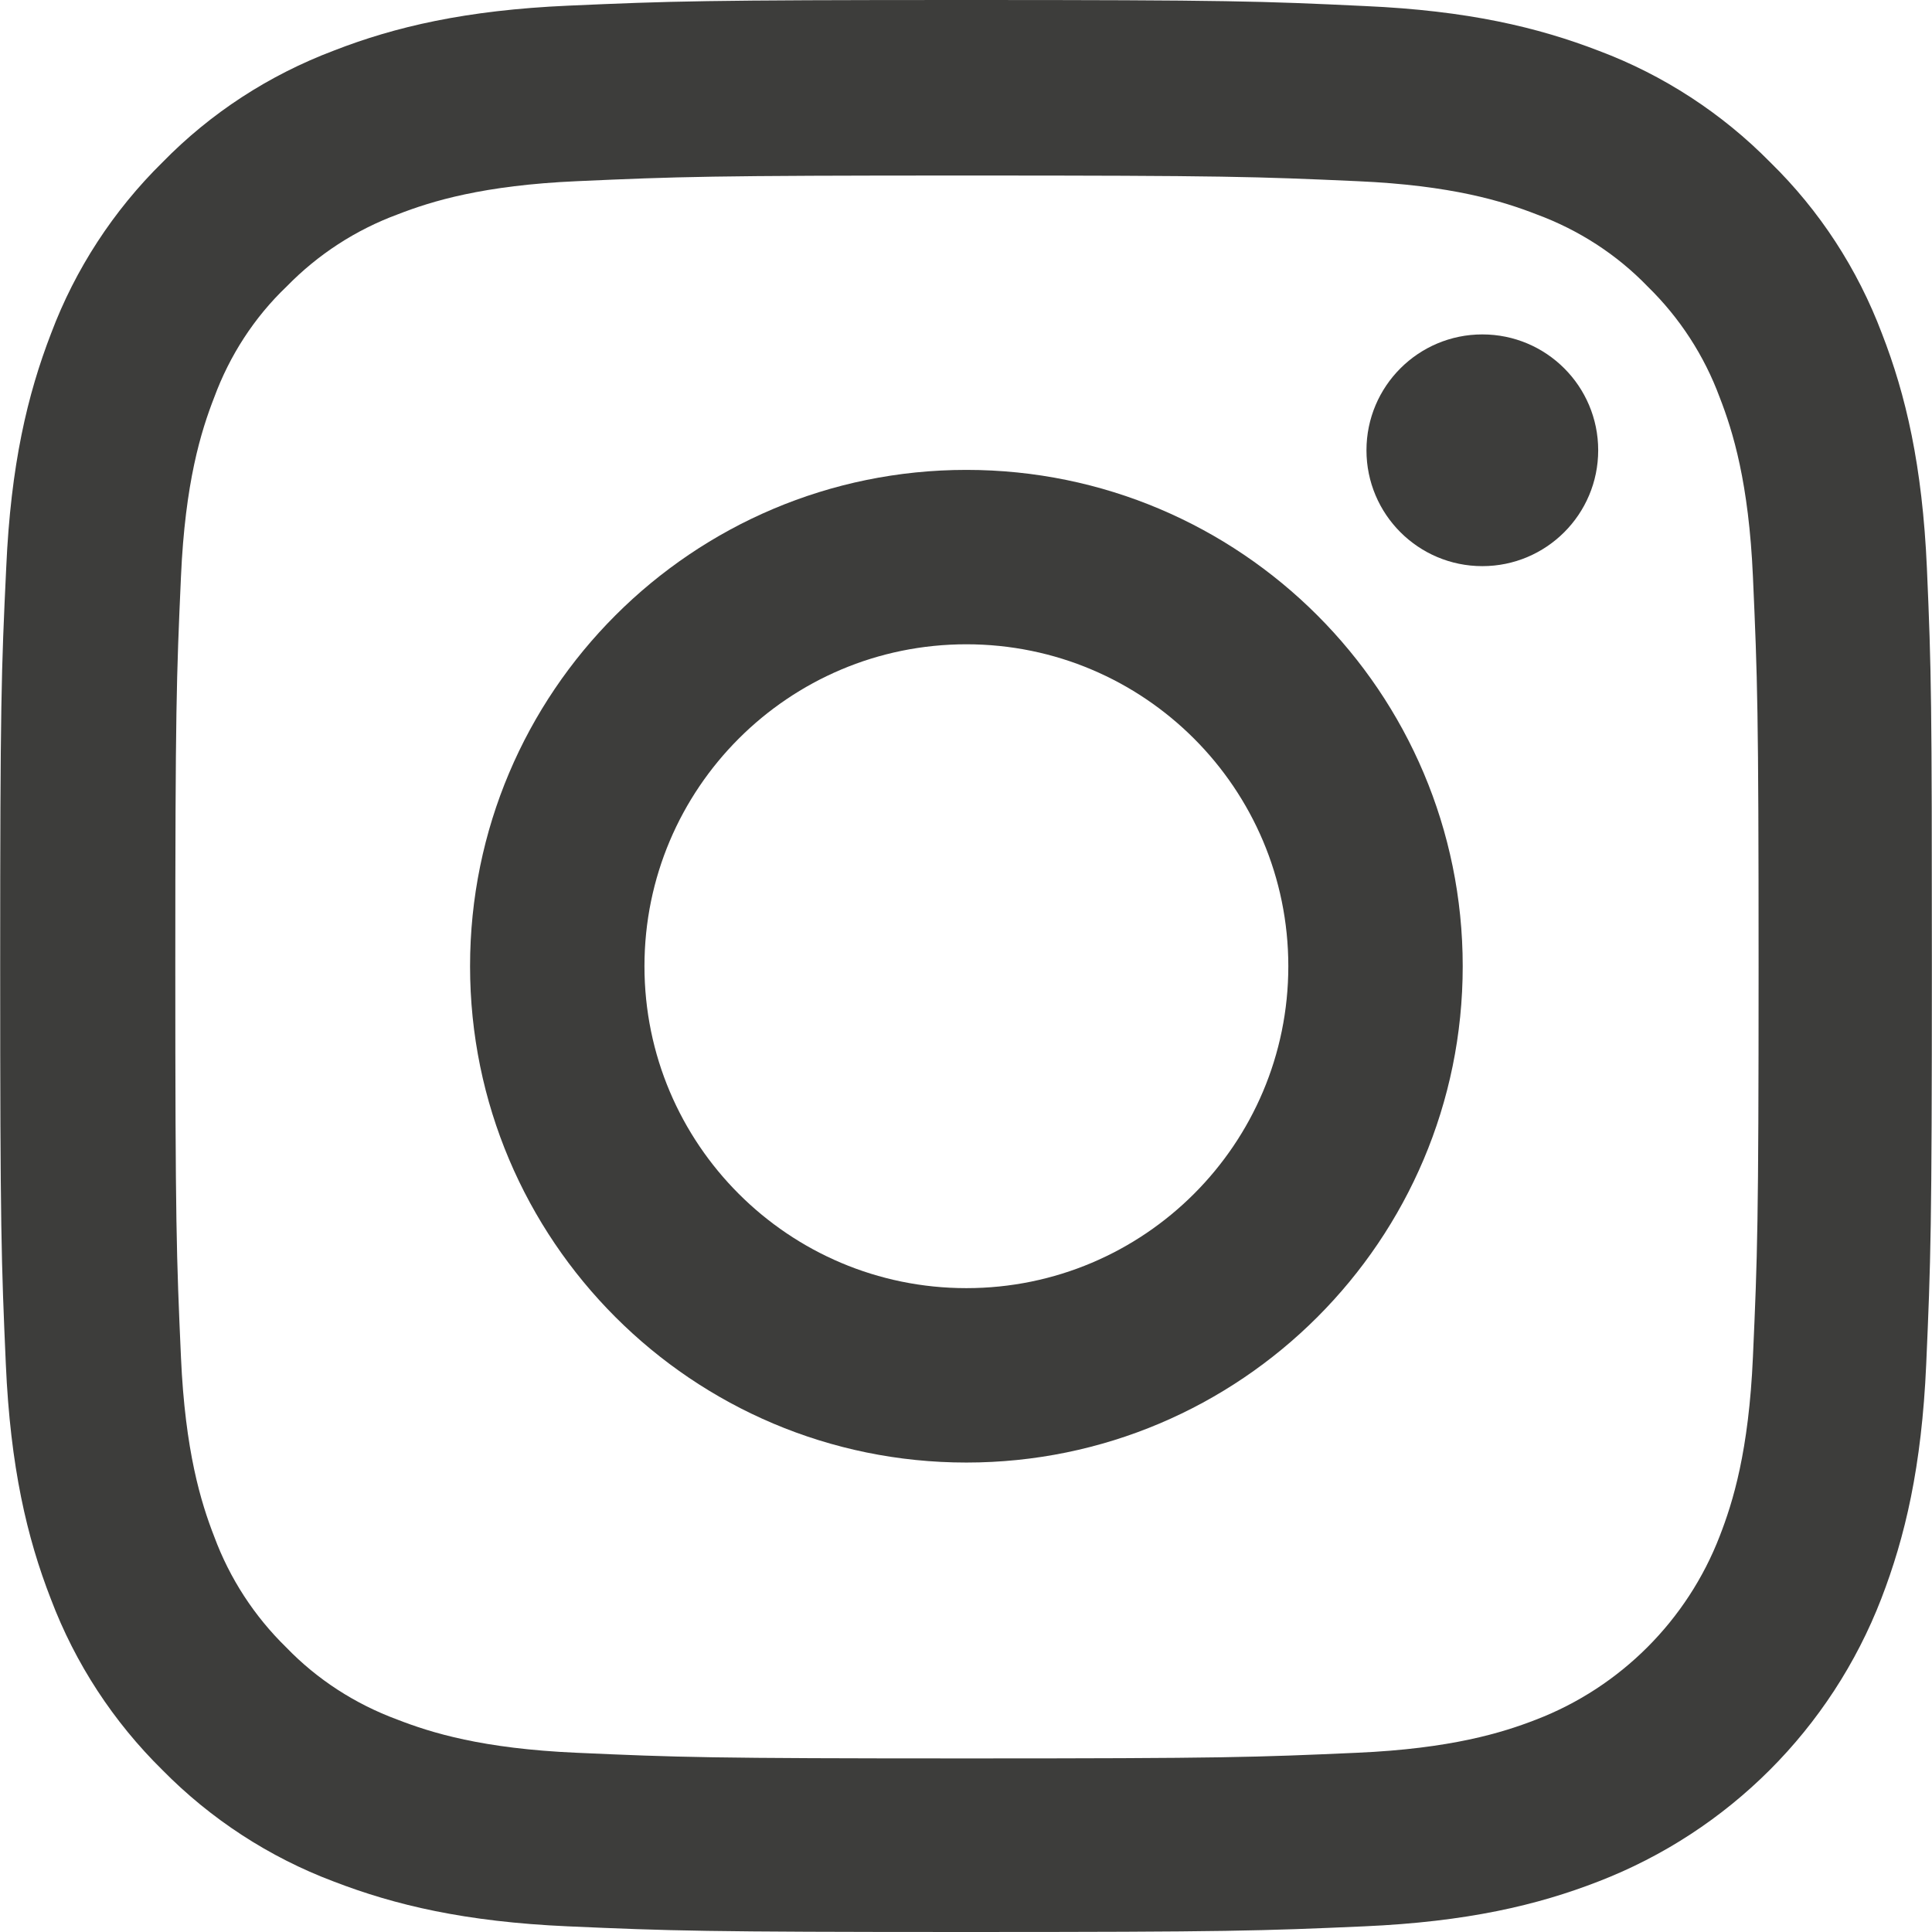 <?xml version="1.0" encoding="utf-8"?>
<!-- Generator: Adobe Illustrator 24.2.1, SVG Export Plug-In . SVG Version: 6.00 Build 0)  -->
<svg version="1.1" id="Layer_1" xmlns="http://www.w3.org/2000/svg" xmlns:xlink="http://www.w3.org/1999/xlink" x="0px" y="0px"
	 viewBox="0 0 447.22 447.22" style="enable-background:new 0 0 447.22 447.22;" xml:space="preserve">
<style type="text/css">
	.st0{fill:#3D3D3B;}
</style>
<g>
	<path class="st0" d="M446.04,131.49c-1.05-23.76-4.89-40.1-10.4-54.26c-5.68-15.03-14.42-28.48-25.86-39.66
		c-11.18-11.36-24.73-20.18-39.58-25.77c-14.24-5.5-30.49-9.35-54.25-10.4C292.02,0.26,284.42,0,223.7,0s-68.32,0.26-92.17,1.31
		c-23.76,1.05-40.1,4.89-54.25,10.4c-15.03,5.68-28.48,14.42-39.67,25.86C26.25,48.75,17.43,62.29,11.84,77.14
		c-5.5,14.24-9.35,30.49-10.4,54.25c-1.14,23.94-1.4,31.54-1.4,92.26s0.26,68.32,1.31,92.17c1.05,23.76,4.89,40.1,10.4,54.26
		c5.68,15.03,14.5,28.48,25.86,39.66c11.18,11.36,24.73,20.18,39.58,25.77c14.24,5.5,30.49,9.35,54.26,10.4
		c23.85,1.05,31.45,1.31,92.17,1.31s68.32-0.26,92.17-1.31c23.76-1.05,40.1-4.89,54.25-10.4c30.06-11.62,53.82-35.38,65.44-65.44
		c5.5-14.24,9.35-30.49,10.4-54.26c1.05-23.85,1.31-31.45,1.31-92.17S447.09,155.34,446.04,131.49z M405.77,314.08
		c-0.96,21.84-4.63,33.64-7.69,41.5c-7.51,19.48-22.98,34.95-42.46,42.46c-7.86,3.06-19.74,6.73-41.5,7.69
		c-23.59,1.05-30.66,1.31-90.33,1.31s-66.83-0.26-90.34-1.31c-21.84-0.96-33.64-4.63-41.5-7.69c-9.7-3.58-18.52-9.26-25.68-16.69
		c-7.43-7.25-13.1-15.99-16.69-25.68c-3.06-7.86-6.73-19.75-7.69-41.5c-1.05-23.59-1.31-30.67-1.31-90.34s0.26-66.83,1.31-90.33
		c0.96-21.84,4.63-33.64,7.69-41.5c3.58-9.7,9.26-18.52,16.78-25.69c7.25-7.43,15.99-13.1,25.68-16.68
		c7.86-3.06,19.75-6.73,41.5-7.69c23.59-1.05,30.67-1.31,90.33-1.31c59.76,0,66.83,0.26,90.34,1.31c21.84,0.96,33.64,4.63,41.5,7.69
		c9.7,3.58,18.52,9.26,25.68,16.68c7.43,7.25,13.1,15.99,16.69,25.69c3.06,7.86,6.73,19.74,7.69,41.5
		c1.05,23.59,1.31,30.66,1.31,90.33S406.82,290.49,405.77,314.08z"/>
	<path class="st0" d="M223.7,108.77c-63.43,0-114.89,51.46-114.89,114.89s51.46,114.89,114.89,114.89
		c63.43,0,114.89-51.46,114.89-114.89S287.13,108.77,223.7,108.77z M223.7,298.18c-41.15,0-74.52-33.37-74.52-74.52
		s33.38-74.52,74.52-74.52c41.15,0,74.52,33.37,74.52,74.52S264.85,298.18,223.7,298.18z"/>
	<path class="st0" d="M369.95,104.23c0,14.81-12.01,26.82-26.82,26.82c-14.81,0-26.82-12.01-26.82-26.82
		c0-14.81,12.01-26.82,26.82-26.82C357.94,77.41,369.95,89.41,369.95,104.23z"/>
</g>
</svg>
